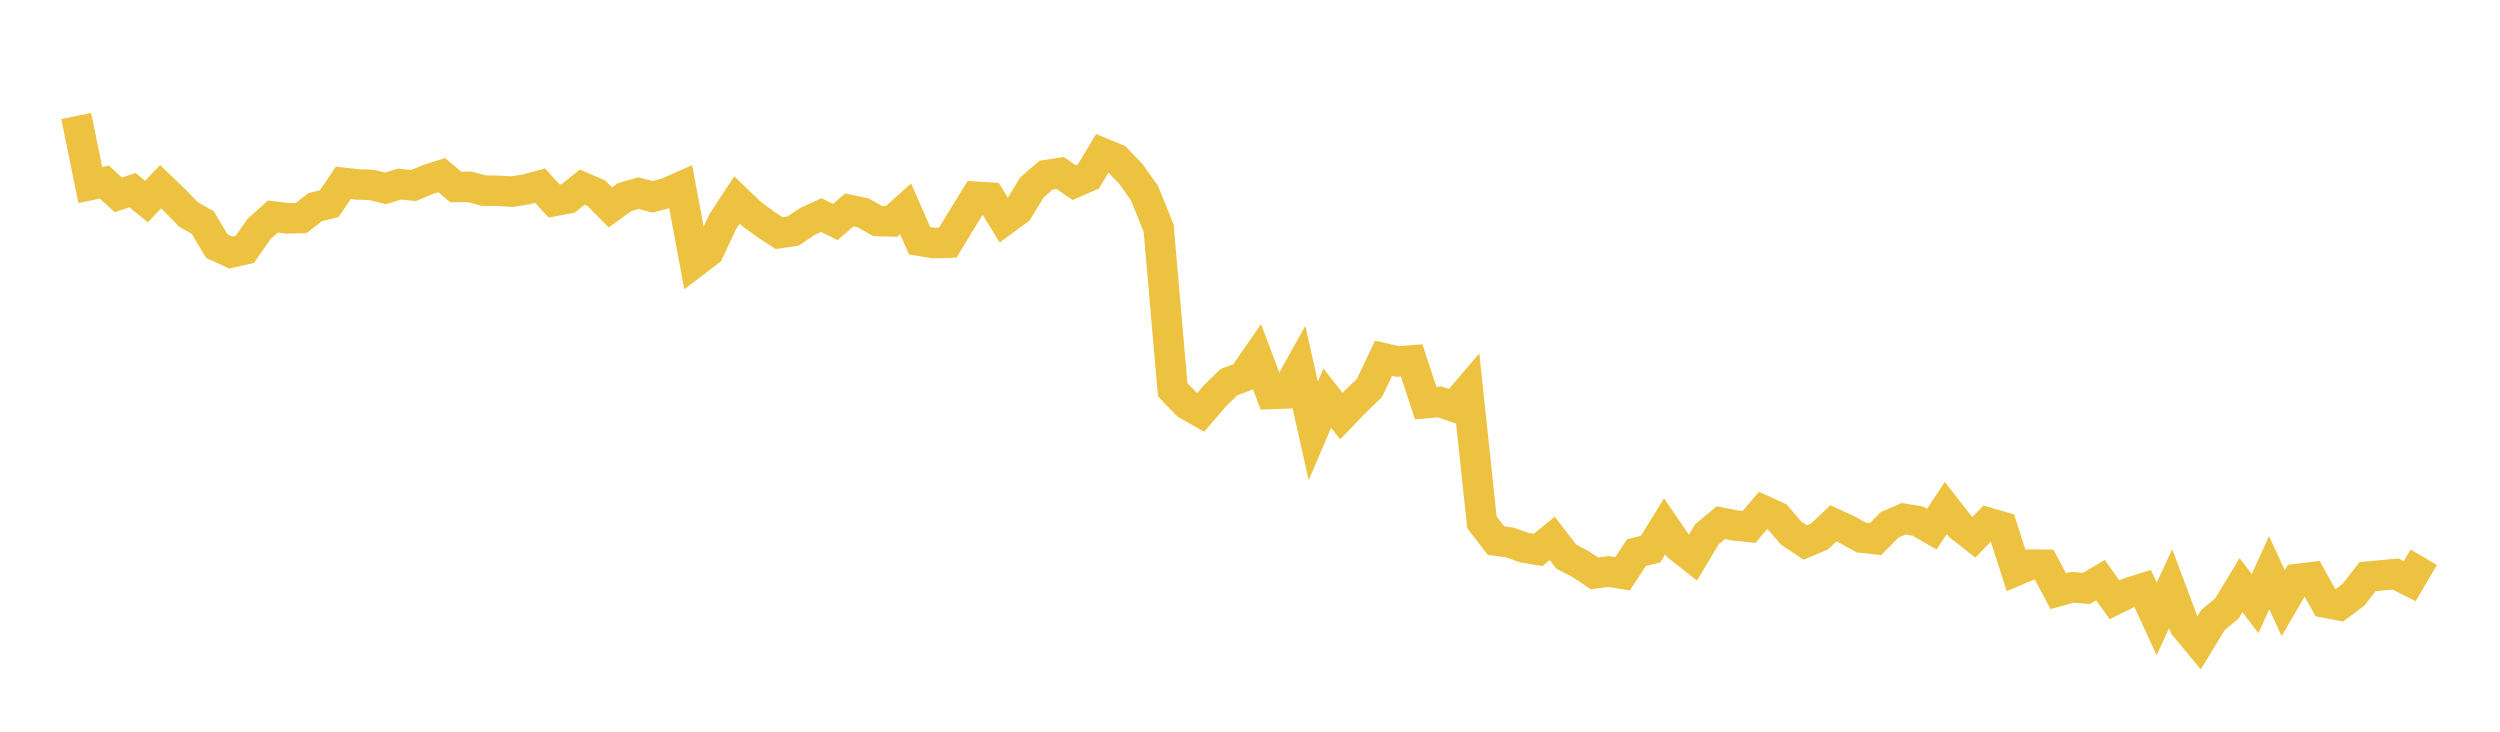 <svg width="164" height="48" xmlns="http://www.w3.org/2000/svg" xmlns:xlink="http://www.w3.org/1999/xlink"><path fill="none" stroke="rgb(237,194,64)" stroke-width="2" d="M5,7.61L5.922,12.137L6.844,11.947L7.766,12.785L8.689,12.47L9.611,13.222L10.533,12.247L11.455,13.134L12.377,14.075L13.299,14.599L14.222,16.138L15.144,16.565L16.066,16.356L16.988,15.024L17.91,14.202L18.832,14.324L19.754,14.304L20.677,13.591L21.599,13.36L22.521,11.992L23.443,12.098L24.365,12.129L25.287,12.356L26.21,12.077L27.132,12.171L28.054,11.782L28.976,11.489L29.898,12.265L30.82,12.259L31.743,12.505L32.665,12.519L33.587,12.571L34.509,12.426L35.431,12.177L36.353,13.189L37.275,13.012L38.198,12.278L39.12,12.676L40.042,13.605L40.964,12.936L41.886,12.668L42.808,12.915L43.731,12.665L44.653,12.258L45.575,17.196L46.497,16.494L47.419,14.529L48.341,13.121L49.263,14.007L50.186,14.687L51.108,15.292L52.03,15.156L52.952,14.534L53.874,14.107L54.796,14.559L55.719,13.77L56.641,13.969L57.563,14.499L58.485,14.523L59.407,13.698L60.329,15.795L61.251,15.946L62.174,15.918L63.096,14.398L64.018,12.904L64.94,12.963L65.862,14.458L66.784,13.783L67.707,12.282L68.629,11.487L69.551,11.349L70.473,11.983L71.395,11.58L72.317,10.044L73.24,10.43L74.162,11.382L75.084,12.679L76.006,14.965L76.928,25.562L77.85,26.524L78.772,27.047L79.695,25.969L80.617,25.069L81.539,24.728L82.461,23.397L83.383,25.846L84.305,25.809L85.228,24.153L86.15,28.264L87.072,26.119L87.994,27.297L88.916,26.336L89.838,25.453L90.76,23.502L91.683,23.711L92.605,23.64L93.527,26.445L94.449,26.365L95.371,26.681L96.293,25.599L97.216,34.273L98.138,35.462L99.06,35.589L99.982,35.924L100.904,36.074L101.826,35.319L102.749,36.516L103.671,36.995L104.593,37.613L105.515,37.489L106.437,37.641L107.359,36.248L108.281,36.023L109.204,34.524L110.126,35.875L111.048,36.598L111.97,35.056L112.892,34.286L113.814,34.469L114.737,34.564L115.659,33.485L116.581,33.901L117.503,34.974L118.425,35.587L119.347,35.198L120.269,34.335L121.192,34.757L122.114,35.268L123.036,35.369L123.958,34.43L124.88,34.031L125.802,34.183L126.725,34.713L127.647,33.325L128.569,34.51L129.491,35.237L130.413,34.292L131.335,34.555L132.257,37.433L133.18,37.04L134.102,37.047L135.024,38.78L135.946,38.527L136.868,38.601L137.79,38.058L138.713,39.348L139.635,38.892L140.557,38.604L141.479,40.601L142.401,38.617L143.323,41.083L144.246,42.196L145.168,40.679L146.09,39.904L147.012,38.385L147.934,39.6L148.856,37.569L149.778,39.562L150.701,37.983L151.623,37.87L152.545,39.532L153.467,39.707L154.389,39.015L155.311,37.828L156.234,37.741L157.156,37.659L158.078,38.122L159,36.554"></path></svg>